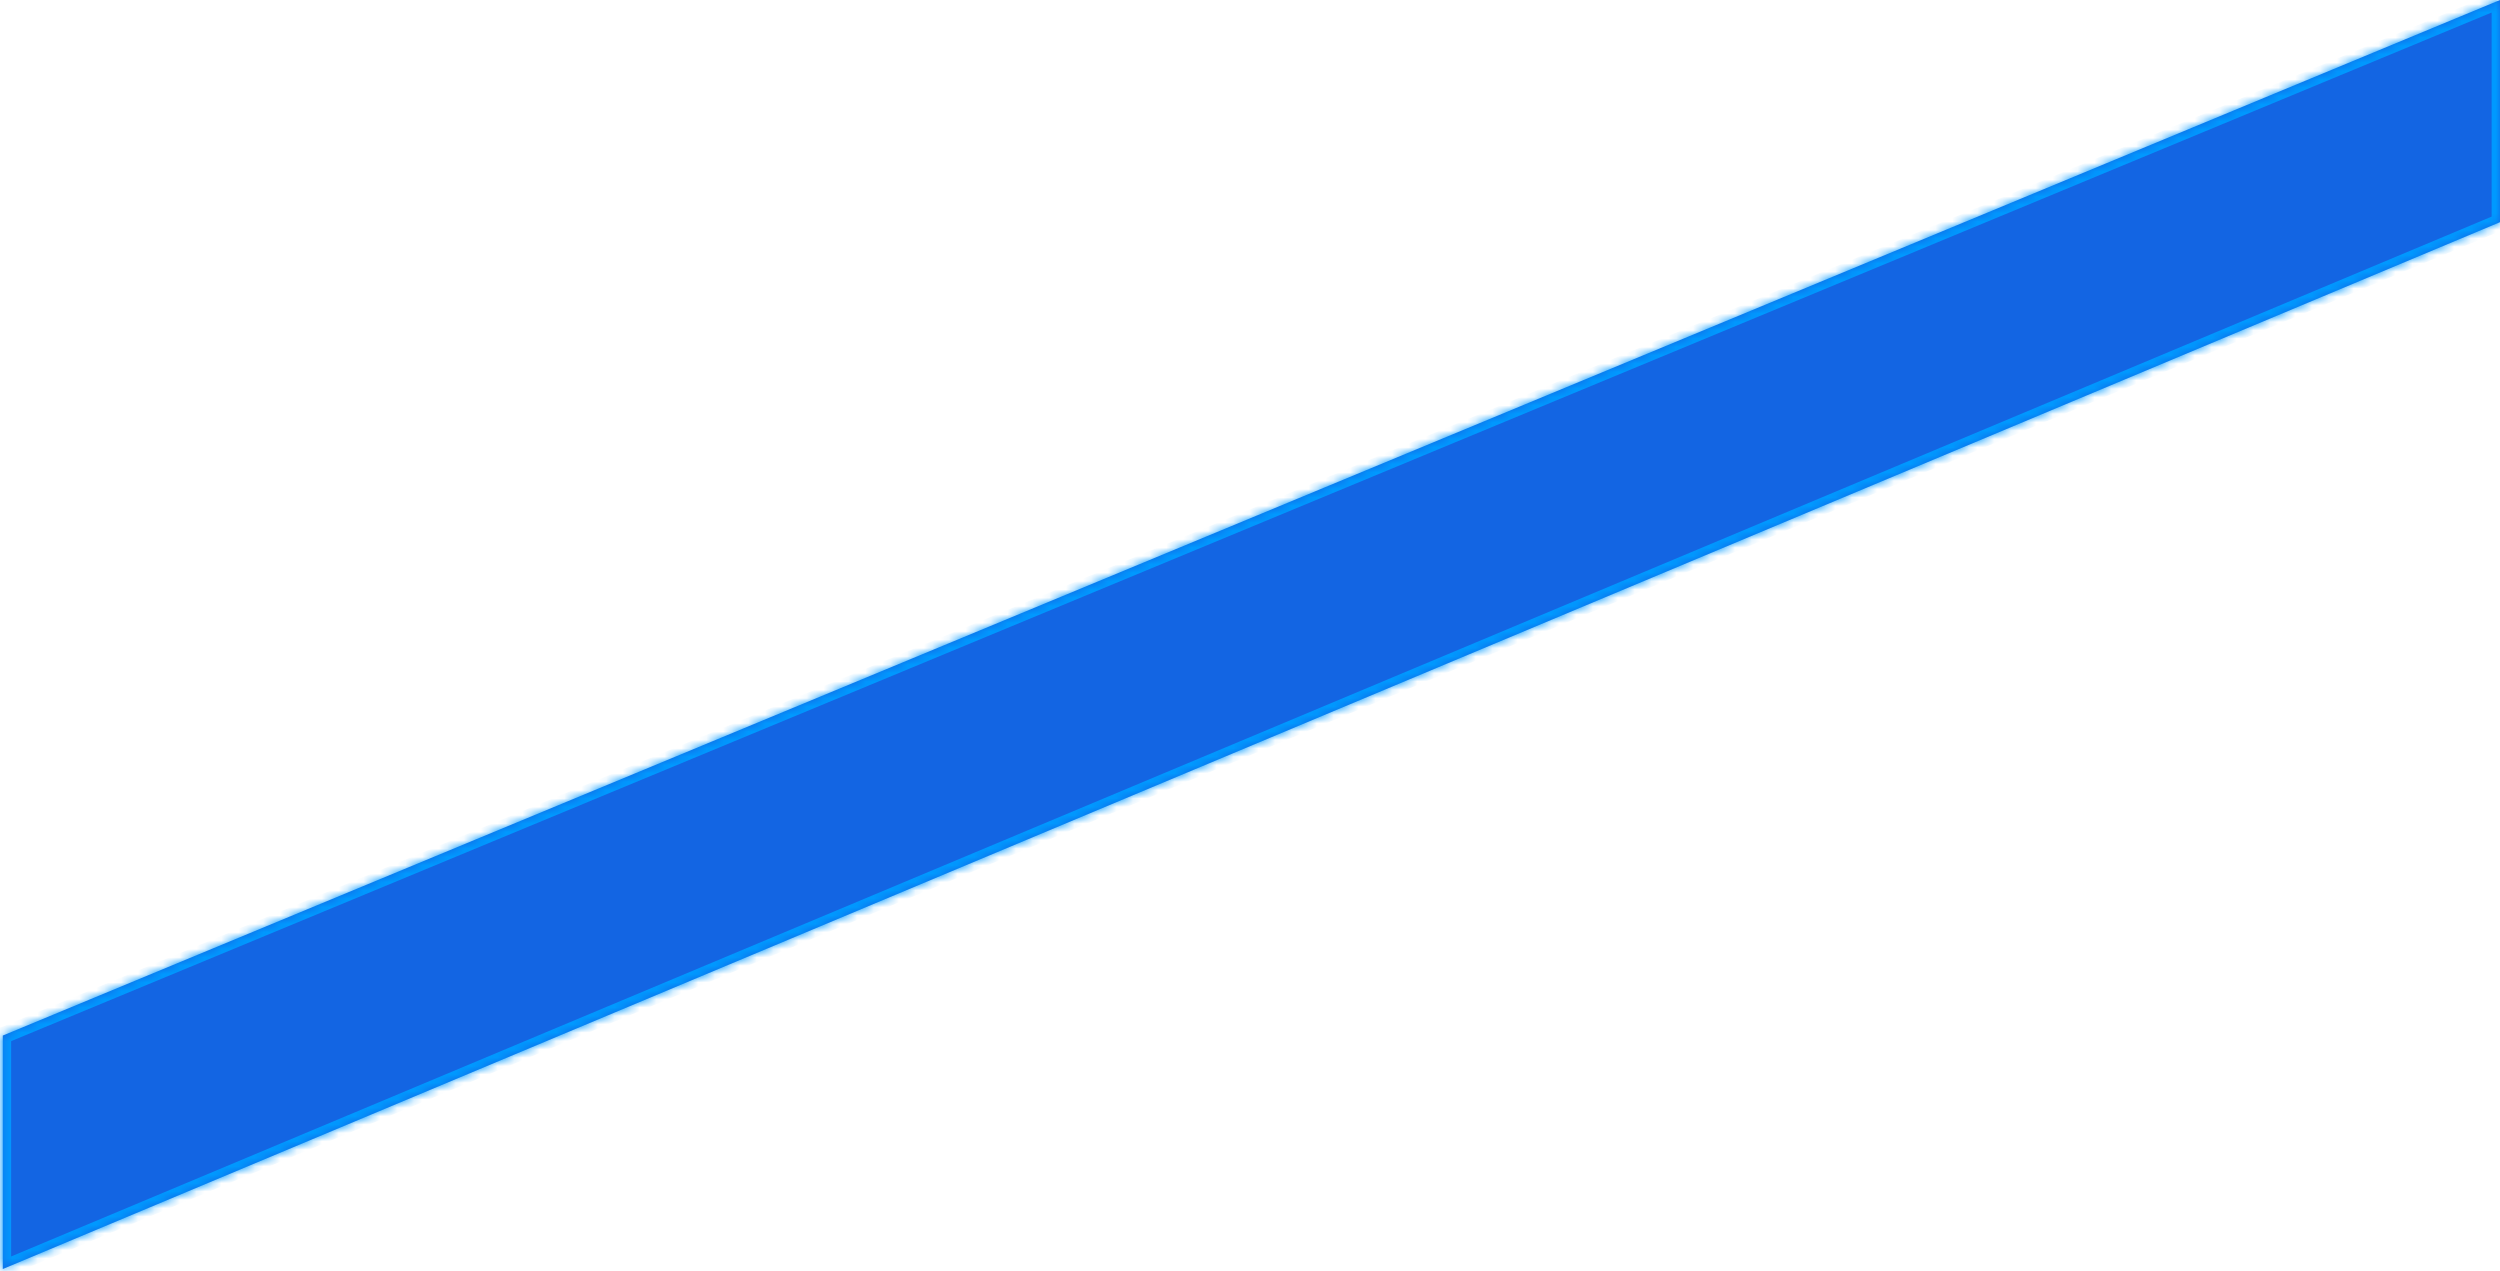 ﻿<?xml version="1.0" encoding="utf-8"?>
<svg version="1.1" xmlns:xlink="http://www.w3.org/1999/xlink" width="299px" height="152px" xmlns="http://www.w3.org/2000/svg">
  <defs>
    <mask fill="white" id="clip10888">
      <path d="M 299 0  L 0.333 123.852  L 0.333 151.775  L 299 26.572  L 299 0  Z " fill-rule="evenodd" />
    </mask>
  </defs>
  <g transform="matrix(1 0 0 1 -623 -416 )">
    <path d="M 299 0  L 0.333 123.852  L 0.333 151.775  L 299 26.572  L 299 0  Z " fill-rule="nonzero" fill="#1365e3" stroke="none" transform="matrix(1 0 0 1 623 416 )" />
    <path d="M 299 0  L 0.333 123.852  L 0.333 151.775  L 299 26.572  L 299 0  Z " stroke-width="2" stroke="#0099ff" fill="none" transform="matrix(1 0 0 1 623 416 )" mask="url(#clip10888)" />
  </g>
</svg>